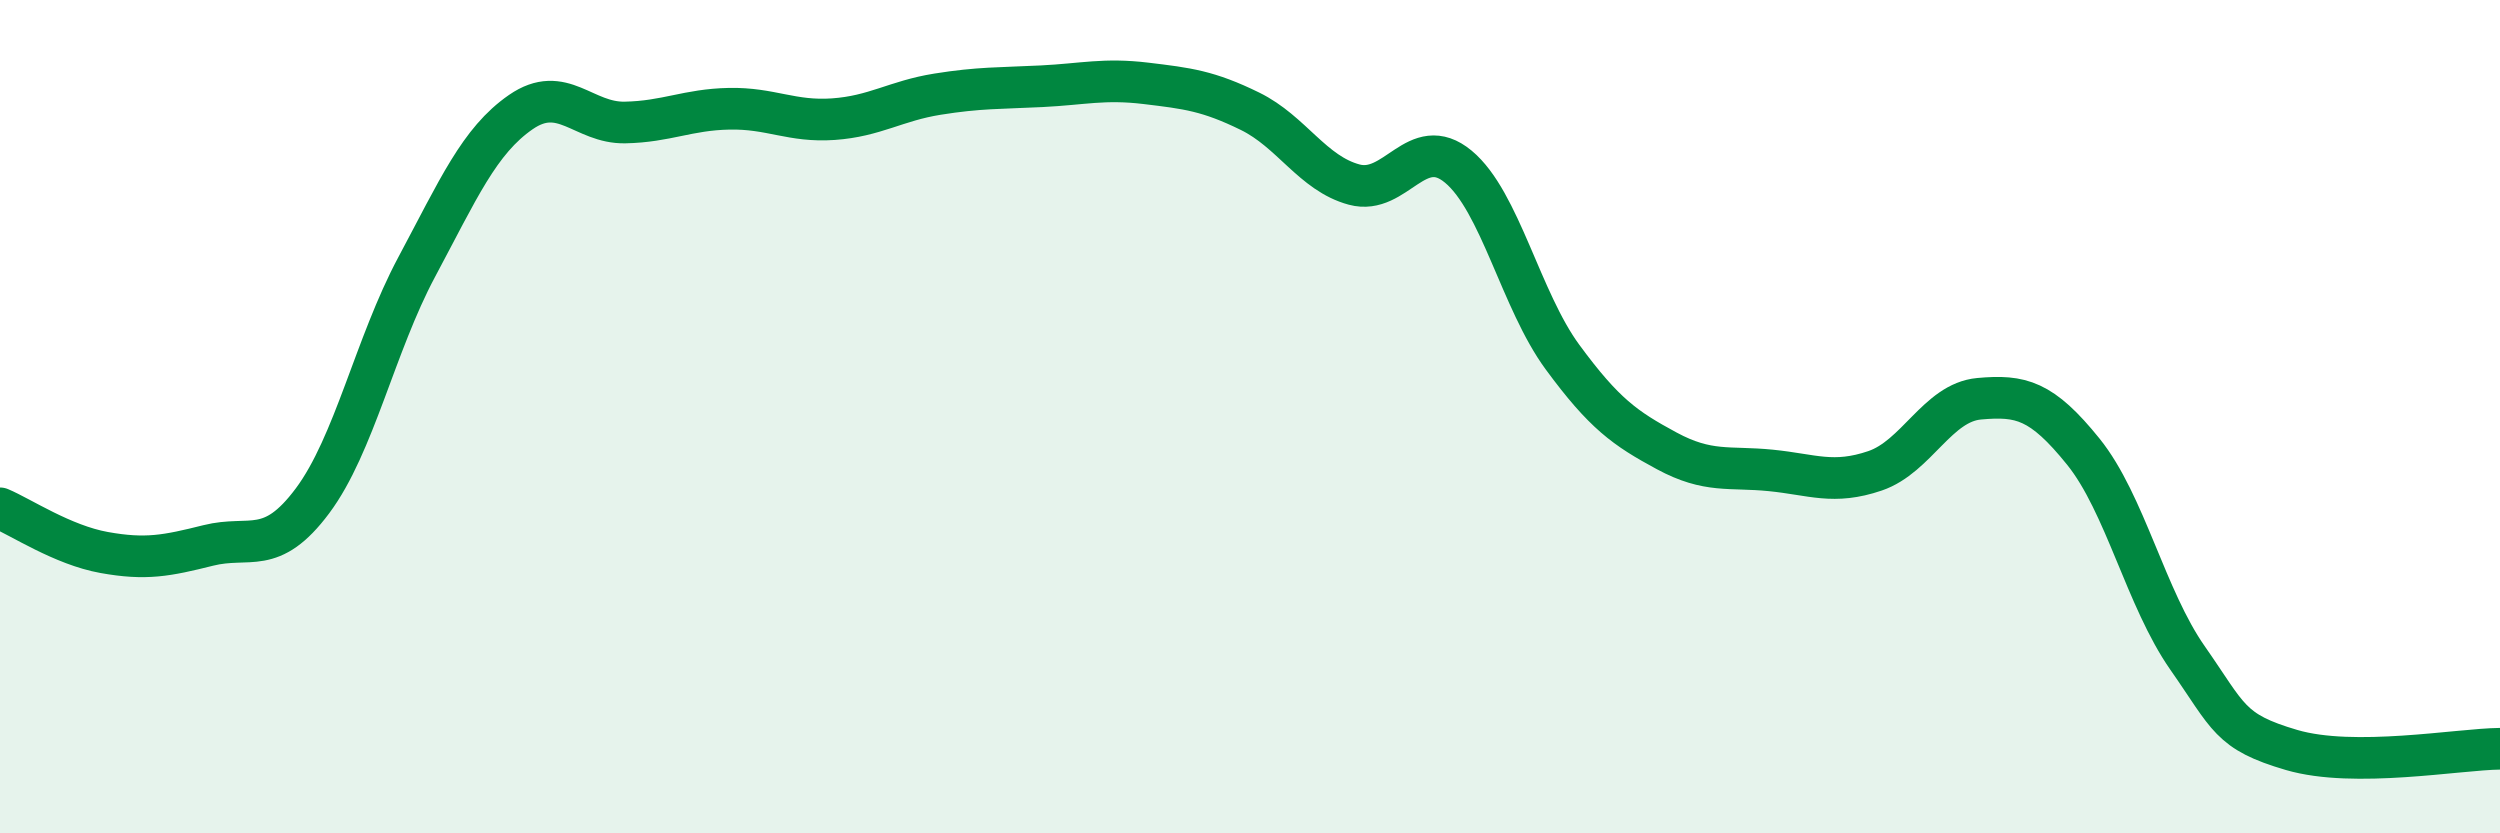 
    <svg width="60" height="20" viewBox="0 0 60 20" xmlns="http://www.w3.org/2000/svg">
      <path
        d="M 0,12.2 C 0.5,12.41 1.5,13.08 2.5,13.26 C 3.5,13.44 4,13.34 5,13.09 C 6,12.84 6.5,13.36 7.5,12.02 C 8.5,10.68 9,8.28 10,6.41 C 11,4.54 11.5,3.38 12.5,2.69 C 13.5,2 14,2.96 15,2.94 C 16,2.92 16.5,2.63 17.5,2.61 C 18.5,2.59 19,2.93 20,2.86 C 21,2.79 21.5,2.42 22.5,2.26 C 23.5,2.1 24,2.12 25,2.07 C 26,2.02 26.5,1.88 27.5,2 C 28.5,2.12 29,2.18 30,2.67 C 31,3.16 31.5,4.16 32.5,4.43 C 33.5,4.7 34,3.17 35,4 C 36,4.83 36.5,7.21 37.5,8.57 C 38.5,9.93 39,10.28 40,10.82 C 41,11.36 41.5,11.19 42.5,11.29 C 43.5,11.39 44,11.64 45,11.3 C 46,10.96 46.5,9.66 47.5,9.57 C 48.5,9.48 49,9.6 50,10.84 C 51,12.08 51.5,14.36 52.5,15.79 C 53.5,17.22 53.5,17.56 55,18 C 56.5,18.44 59,17.98 60,17.97L60 20L0 20Z"
        fill="#008740"
        opacity="0.1"
        stroke-linecap="round"
        stroke-linejoin="round"
      />
      <path
        d="M 0,12.2 C 0.5,12.41 1.5,13.08 2.5,13.26 C 3.5,13.44 4,13.34 5,13.09 C 6,12.84 6.5,13.36 7.5,12.02 C 8.5,10.68 9,8.28 10,6.41 C 11,4.54 11.5,3.38 12.5,2.69 C 13.5,2 14,2.96 15,2.94 C 16,2.92 16.5,2.63 17.5,2.61 C 18.5,2.59 19,2.93 20,2.86 C 21,2.79 21.5,2.42 22.5,2.26 C 23.5,2.1 24,2.12 25,2.07 C 26,2.02 26.5,1.88 27.5,2 C 28.5,2.12 29,2.18 30,2.67 C 31,3.16 31.5,4.16 32.5,4.43 C 33.5,4.7 34,3.17 35,4 C 36,4.83 36.5,7.21 37.5,8.57 C 38.5,9.93 39,10.28 40,10.82 C 41,11.36 41.5,11.19 42.5,11.29 C 43.5,11.39 44,11.64 45,11.3 C 46,10.96 46.5,9.66 47.5,9.57 C 48.5,9.48 49,9.6 50,10.84 C 51,12.08 51.5,14.36 52.5,15.79 C 53.5,17.22 53.5,17.56 55,18 C 56.5,18.44 59,17.98 60,17.97"
        stroke="#008740"
        stroke-width="1"
        fill="none"
        stroke-linecap="round"
        stroke-linejoin="round"
      />
    </svg>
  